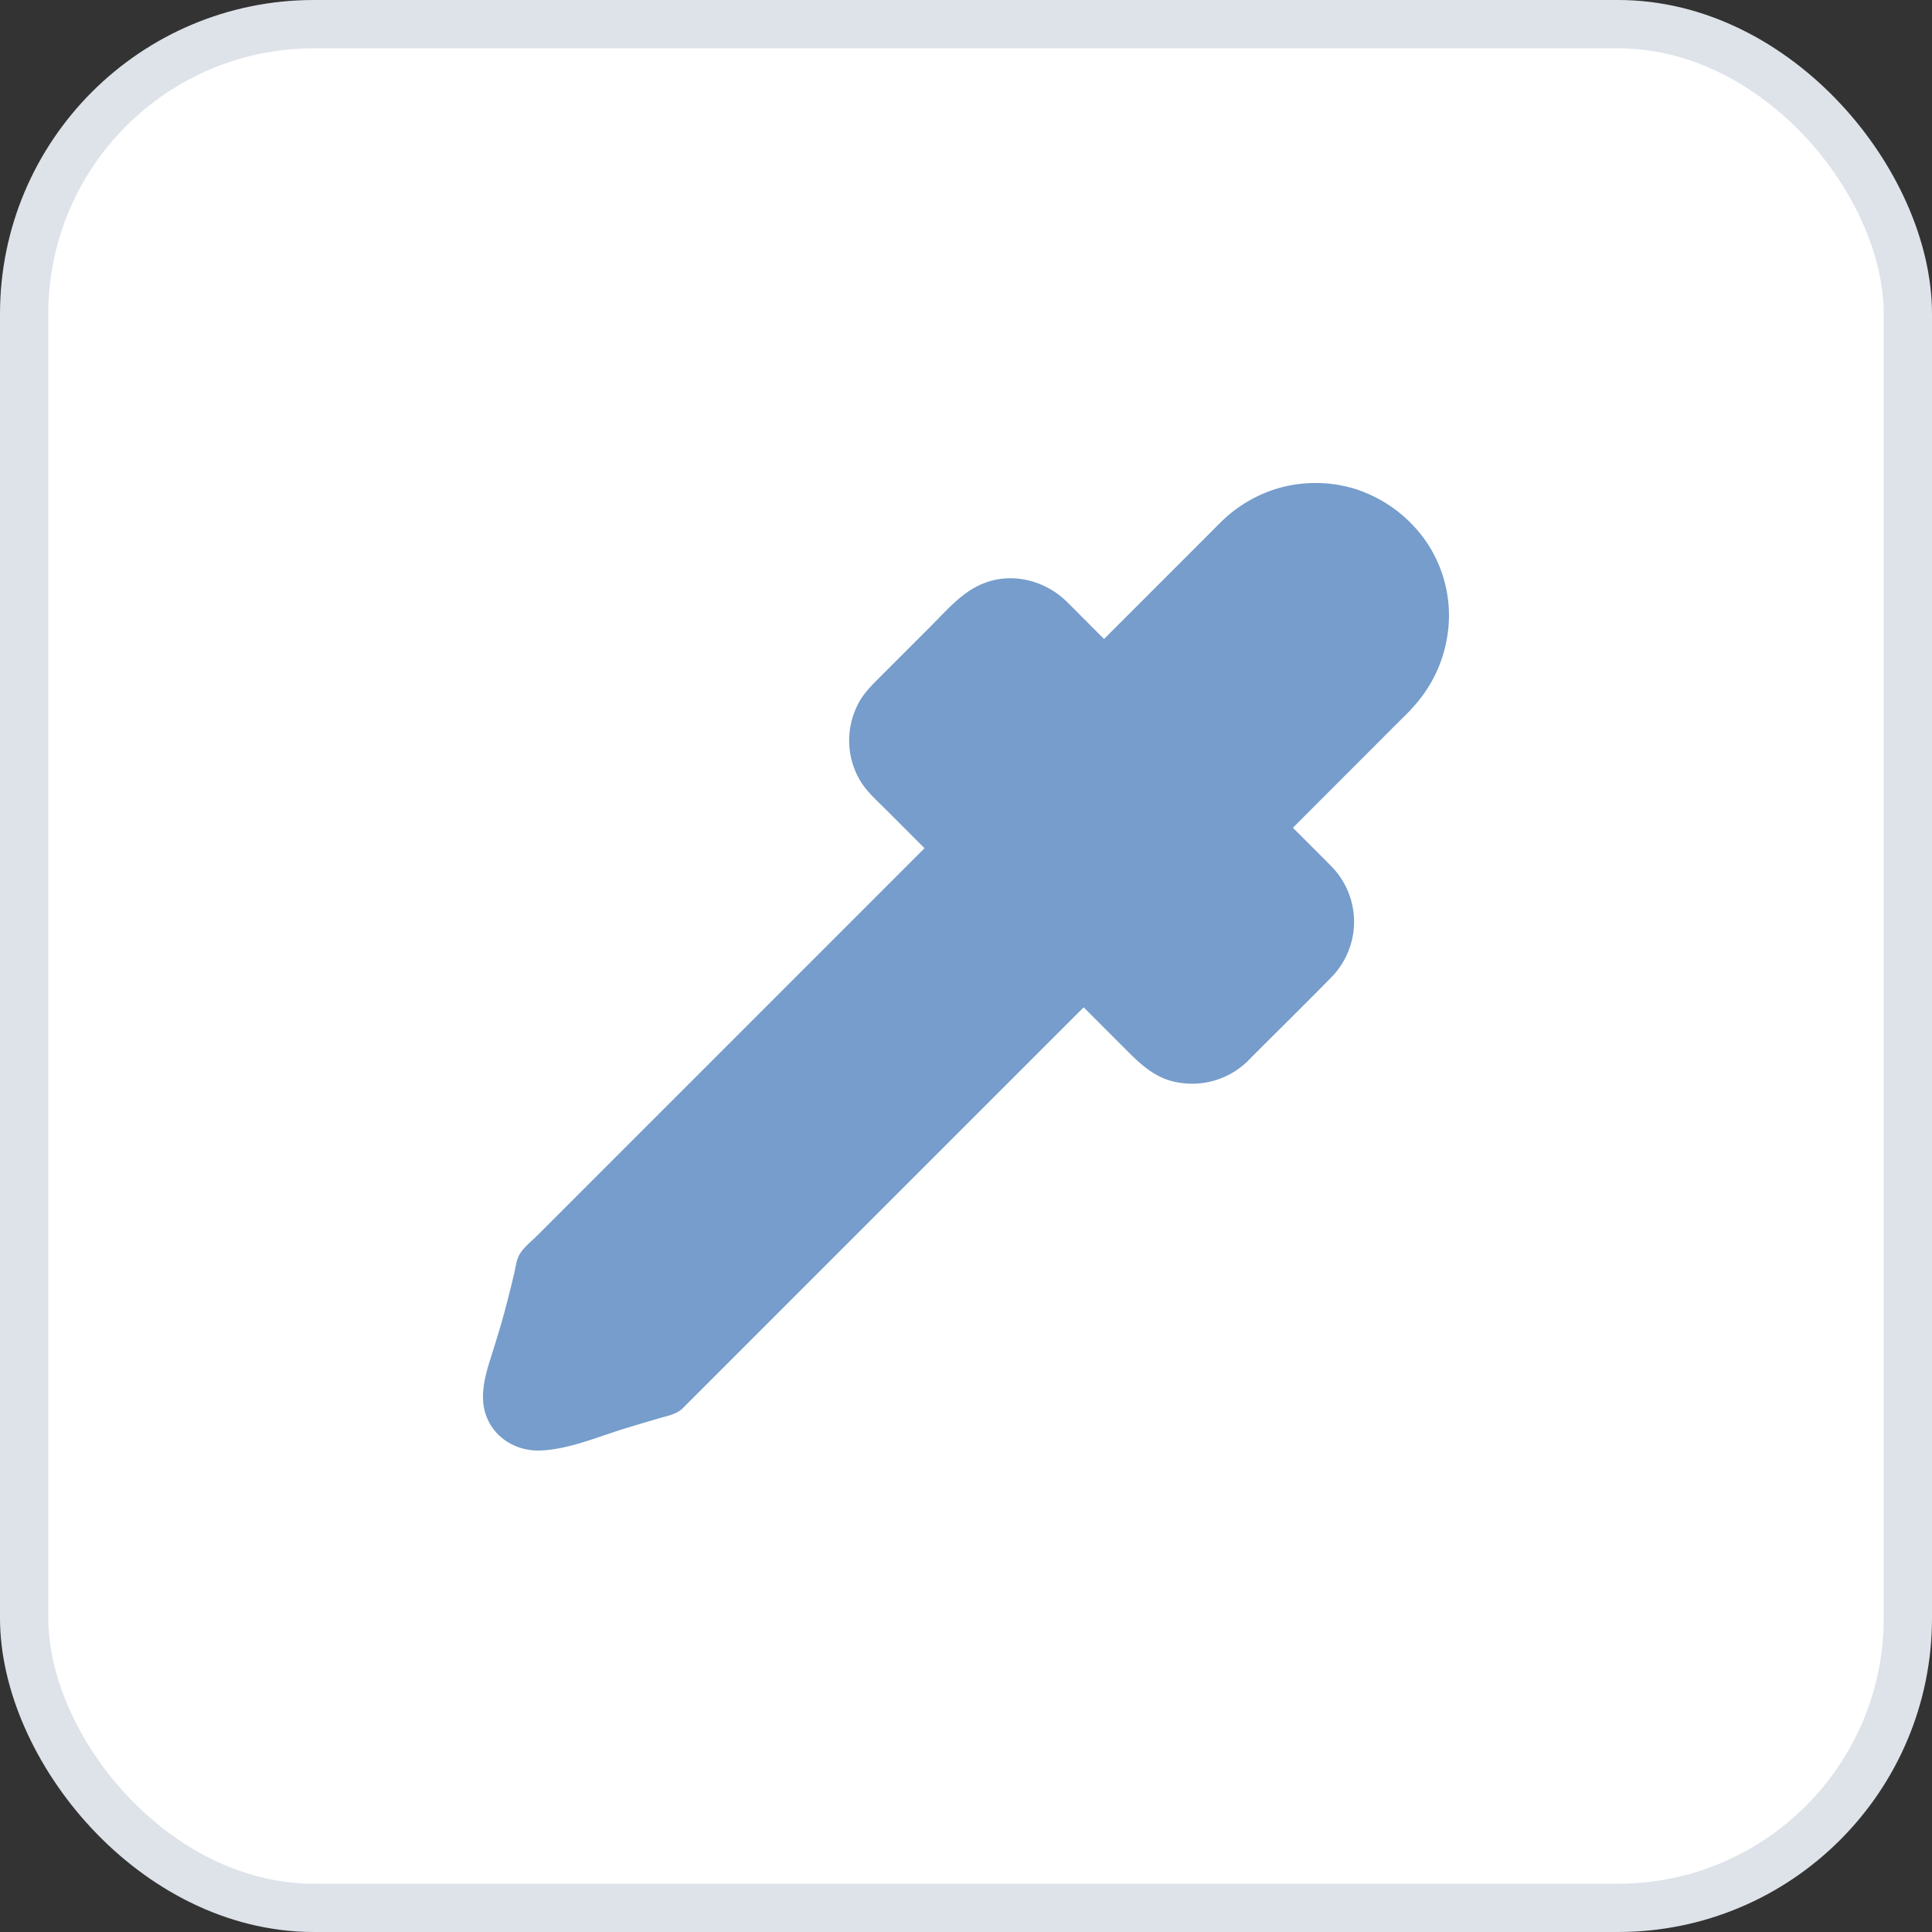 <svg width="40" height="40" viewBox="0 0 40 40" xmlns="http://www.w3.org/2000/svg">
    <rect x="0" y="0" width="40" height="40" fill="#333333" stroke="none"/>
    <g fill="none" fill-rule="evenodd">
        <rect stroke="#DEE3EA" fill="#FFF" x=".5" y=".5" width="39" height="39" rx="6"/>
        <g fill="#769DCB" fill-rule="nonzero">
            <path d="m28.839 14.372-2.762 2.762-3.217-3.217 2.762-2.762a2.295 2.295 0 0 1 3.234 0c.446.446.66 1.023.66 1.61a2.275 2.275 0 0 1-.677 1.607z"/>
            <path d="m28.493 14.029-2.419 2.418-.34.341h.689l-3.22-3.22v.69a43207232.486 43207232.486 0 0 1 2.625-2.626l.117-.117.02-.019a2.279 2.279 0 0 1 .158-.141c.073-.066-.075.05.012-.01.095-.066.188-.127.29-.18l.076-.037c.031-.014.09-.058-.008.003.054-.032.13-.051.19-.069.107-.034.215-.056.324-.075.095-.017-.031.005-.031.005a.42.42 0 0 1 .1-.01c.065-.005.13-.007.2-.005.055 0 .109.003.165.008.022.002.046.007.065.007-.124.005-.039-.005.003.002.114.02.229.049.338.086.027.01.054.017.078.029.01.005.105.05.034.014-.07-.039.027.013.035.017.024.013.05.025.075.04.1.053.222.114.302.192-.09-.088-.01-.005.01.012a2.62 2.62 0 0 1 .278.283c-.04-.05.046.068.055.077.04.059.076.122.11.185.015.03.03.056.044.086.02.044.053.095.012.024.037.063.054.146.073.217a1.818 1.818 0 0 1 .059.27 1.795 1.795 0 0 1 .005.392c0 .015-.02.161-.008.088.012-.08-.01.044-.01.049-.007.036-.014.075-.024.112a1.629 1.629 0 0 1-.066.219c-.007.02-.05.141-.007.027a2.094 2.094 0 0 1-.207.375c-.012.02-.117.148-.044.06-.046.062-.1.122-.158.18-.178.184-.195.51 0 .69a.495.495 0 0 0 .69 0c.472-.48.752-1.093.808-1.763a2.711 2.711 0 0 0-.483-1.77 2.839 2.839 0 0 0-1.454-1.063 2.789 2.789 0 0 0-1.634 0 2.818 2.818 0 0 0-1.157.702c-.114.112-.226.226-.34.34l-1.394 1.394-1.015 1.015a.495.495 0 0 0 0 .69l3.22 3.22a.495.495 0 0 0 .689 0l2.418-2.42.341-.34c.18-.18.195-.511 0-.69a.493.493 0 0 0-.69-.004zM19.83 17.555l2.606 2.606-8.653 8.658s-.799.227-1.493.45c-.694.225-1.288.449-1.651.089-.334-.334-.051-.943.141-1.598.224-.76.397-1.55.397-1.55l8.653-8.655z"/>
            <path d="m19.487 17.901 2.287 2.287.321.322v-.69l-7.594 7.595c-.348.348-.713.686-1.047 1.047l-.015.014.215-.124c-.298.085-.592.17-.887.26-.485.15-.97.35-1.469.44-.012.002-.121.007-.038.007.073 0 0-.003-.02 0-.049.002-.095 0-.144.002-.082.002.027 0 .04.007-.015-.01-.054-.01-.074-.014-.014-.005-.058-.025-.068-.022.027-.008.107.044.012-.003-.06-.029.034-.01.027.025a.639.639 0 0 0-.046-.042c-.066-.053.024.015.02.03a.994.994 0 0 0-.037-.064c-.034-.041.026.112.012.022-.003-.01-.01-.056-.012-.058.034.034.005.102.007.039 0-.032-.002-.064 0-.098 0 0 0-.063.005-.068l-.007.06c.002-.016.004-.036.01-.053.01-.056.021-.11.036-.165a6 6 0 0 1 .11-.373c.085-.265.165-.528.238-.796.102-.38.2-.763.283-1.147l-.125.214.86-.86 2.07-2.07 2.499-2.499 2.165-2.165c.348-.348.706-.69 1.047-1.047l.015-.015c.18-.18.195-.511 0-.689a.497.497 0 0 0-.69 0l-8.365 8.366c-.12.12-.28.243-.368.39-.073.124-.087.292-.121.43-.064.264-.13.529-.2.79-.083.304-.176.601-.27.9-.088.276-.176.57-.169.863.013.667.573 1.12 1.225 1.081.592-.036 1.165-.287 1.725-.458.238-.073.477-.143.716-.214.163-.046.336-.078.465-.197.027-.025.054-.054.08-.08a22977784.76 22977784.76 0 0 0 4.267-4.268l4.238-4.237.073-.073a.495.495 0 0 0 0-.69l-2.287-2.287-.321-.321c-.18-.18-.512-.195-.69 0-.185.202-.197.504-.005.697z"/>
            <path d="M25.49 21.62c-.44.44-1.155.44-1.595 0l-5.497-5.497a1.127 1.127 0 0 1 0-1.595l1.739-1.739c.44-.44 1.154-.44 1.595 0l5.497 5.497c.44.44.44 1.154 0 1.595l-1.74 1.74z"/>
            <path d="M25.144 21.277c-.017.017-.037.031-.051.048-.078.08.06-.036.002 0-.044.027-.085.056-.131.08-.017.01-.05.018-.061.03.012-.012.102-.034.022-.012-.04.01-.132.017-.164.041.008-.007.12-.01.03-.005-.022.003-.044.003-.066.005-.044.003-.088-.002-.134-.005-.11-.004.083.02.015 0l-.066-.014-.08-.025c-.086-.021.058.032.007.005-.046-.024-.093-.046-.134-.073-.007-.005-.056-.039-.059-.039.008-.002.088.078.017.01l-.056-.051c-.014-.012-.026-.027-.039-.04l-.518-.518-4.299-4.298-.57-.57-.053-.054-.01-.01-.002-.002-.05-.051c-.063-.064.03.049 0 .002-.026-.044-.055-.085-.08-.131-.01-.017-.017-.049-.029-.061.01.012.037.102.012.022-.012-.044-.024-.085-.034-.13-.027-.094.005.035.003.032-.012-.007-.008-.08-.008-.1-.002-.05.003-.1.005-.148.005-.068-.02.095-.002.032l.014-.066c.008-.027.018-.054.025-.08.01-.037 0-.069-.012.021.007-.048.053-.11.08-.15.005-.008.039-.057.039-.06.002.008-.078.089-.01.018.017-.017.032-.037.049-.054l.027-.026.136-.137.5-.499 1.013-1.013.073-.073c.017-.017.043-.054.065-.059-.007.003-.092.061-.014.012.039-.024.078-.048.117-.07.012-.007.043-.027.06-.03-.09.013-.058.023-.021.013.012-.003.155-.054.163-.042.002.003-.11.008-.03.005a.944.944 0 0 1 .083-.005c.02 0 .14-.007.149.008.002.005-.127-.027-.032-.003l.066.015a.481.481 0 0 1 .063.02c.108.031-.09-.05.01.002.041.022.08.041.12.066.01.007.048.026.058.039-.044-.064-.044-.04-.017-.01l.056.053c.129.127.258.259.385.385l2.006 2.007 2.25 2.25.695.694.144.144.01.01.048.051c.078.083-.049-.083.01.012.024.04.049.078.07.117.008.012.027.044.03.061-.013-.09-.022-.058-.013-.022.013.049.025.097.04.146.019.068-.005-.124 0-.014 0 .026.004.056.004.082 0 .02.008.14-.007.149-.005.002.027-.127.002-.032l-.014.066c-.005.022-.015.044-.02.063-.022.08.003-.01.013-.022-.035.04-.052.105-.08.151-.008.01-.028.05-.04.059.078-.054.027-.037-.002-.003a.608.608 0 0 1-.04.042l-.028.03-.366.364a6900334.393 6900334.393 0 0 1-1.344 1.345c-.18.18-.195.511 0 .689a.497.497 0 0 0 .69 0c.576-.577 1.16-1.15 1.73-1.732a1.64 1.64 0 0 0 .003-2.296c-.139-.141-.282-.283-.421-.422l-2.124-2.123-2.265-2.265-.611-.612a2.273 2.273 0 0 0-.178-.165c-.419-.339-.989-.475-1.51-.307-.497.158-.83.565-1.186.92l-1.106 1.106c-.165.166-.328.339-.426.558a1.633 1.633 0 0 0 .063 1.525c.134.226.332.404.517.586l1.975 1.976 2.353 2.352.73.73c.285.286.587.542 1.001.612a1.65 1.65 0 0 0 1.454-.44c.183-.178.193-.514 0-.69a.493.493 0 0 0-.69-.002z"/>
        </g>
    </g>
</svg>
